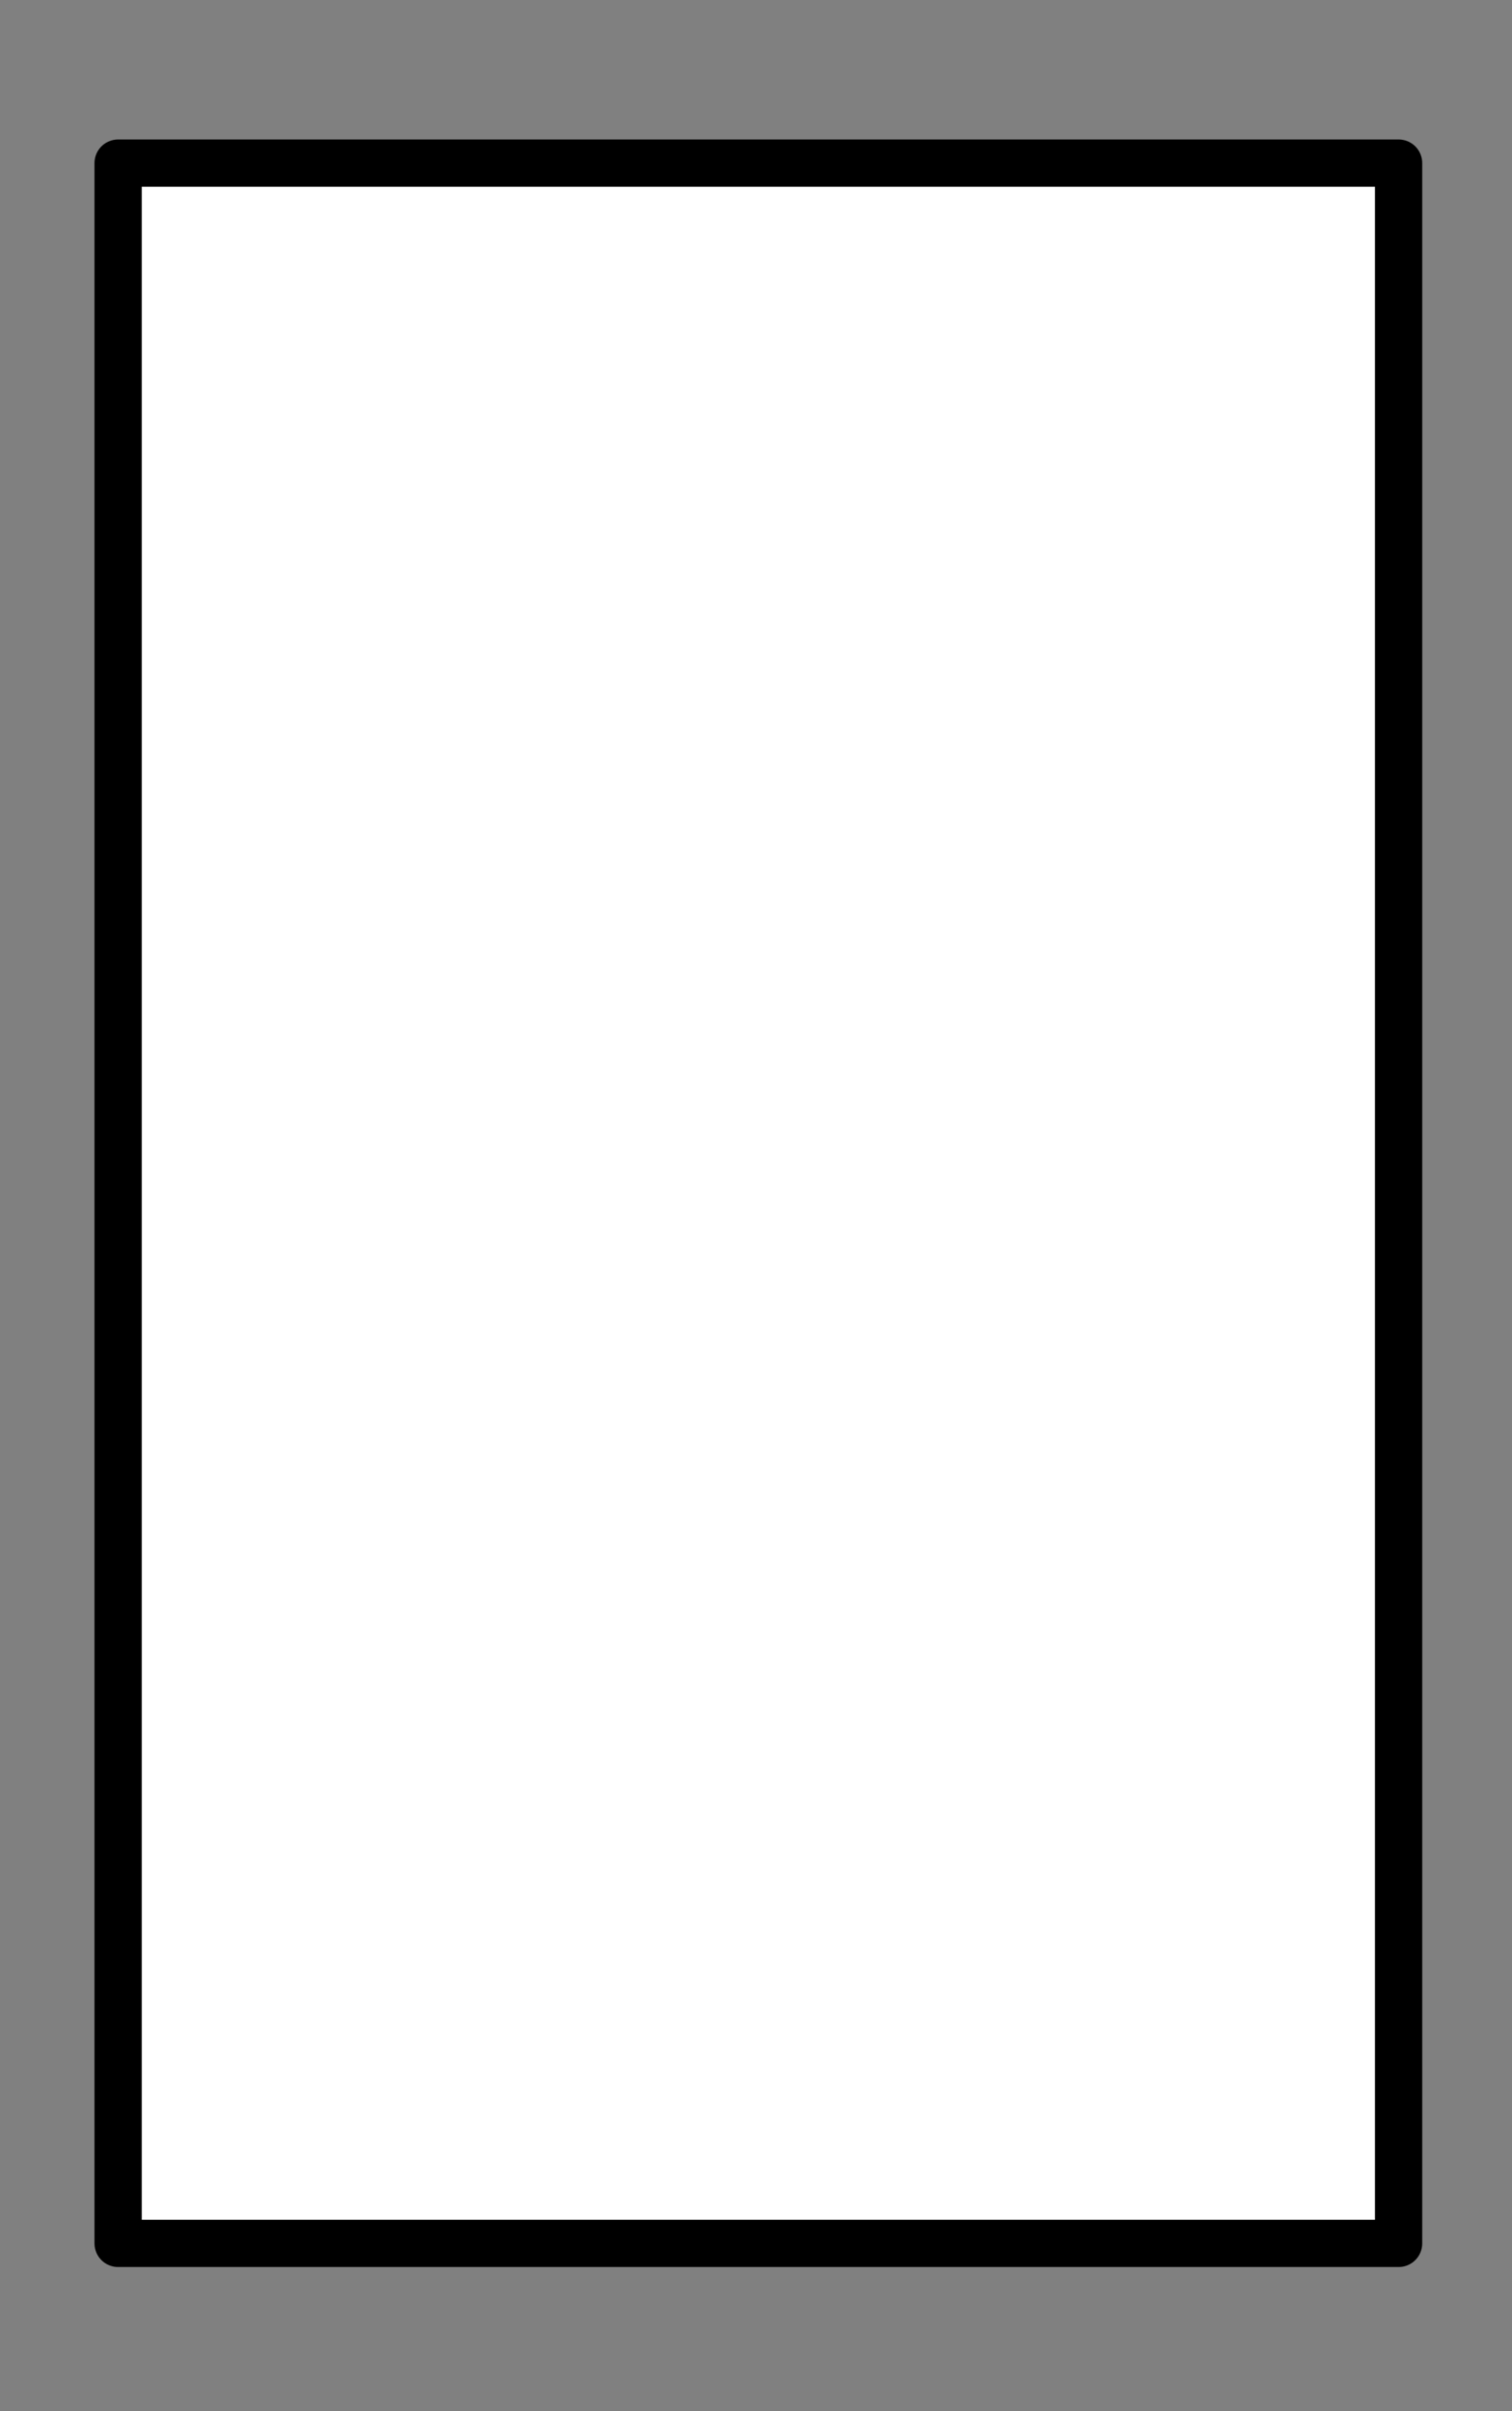 <?xml version="1.0" encoding="utf-8"?>
<!-- Generator: Adobe Illustrator 20.1.0, SVG Export Plug-In . SVG Version: 6.00 Build 0)  -->
<svg version="1.1" id="Laag_1" xmlns="http://www.w3.org/2000/svg" xmlns:xlink="http://www.w3.org/1999/xlink" x="0px" y="0px"
	 width="64px" height="102px" viewBox="0 0 64 102" style="enable-background:new 0 0 64 102;" xml:space="preserve">
<rect x="0" y="0" width="64" height="102" fill="#808080" stroke="none"/>
<style type="text/css">
	.st0{fill:#FFFFFF;stroke:#000000;stroke-width:2;stroke-linecap:round;stroke-linejoin:round;stroke-miterlimit:10;}
</style>
<rect x="5" y="6.9" class="st0" width="54.2" height="88"/>
</svg>
